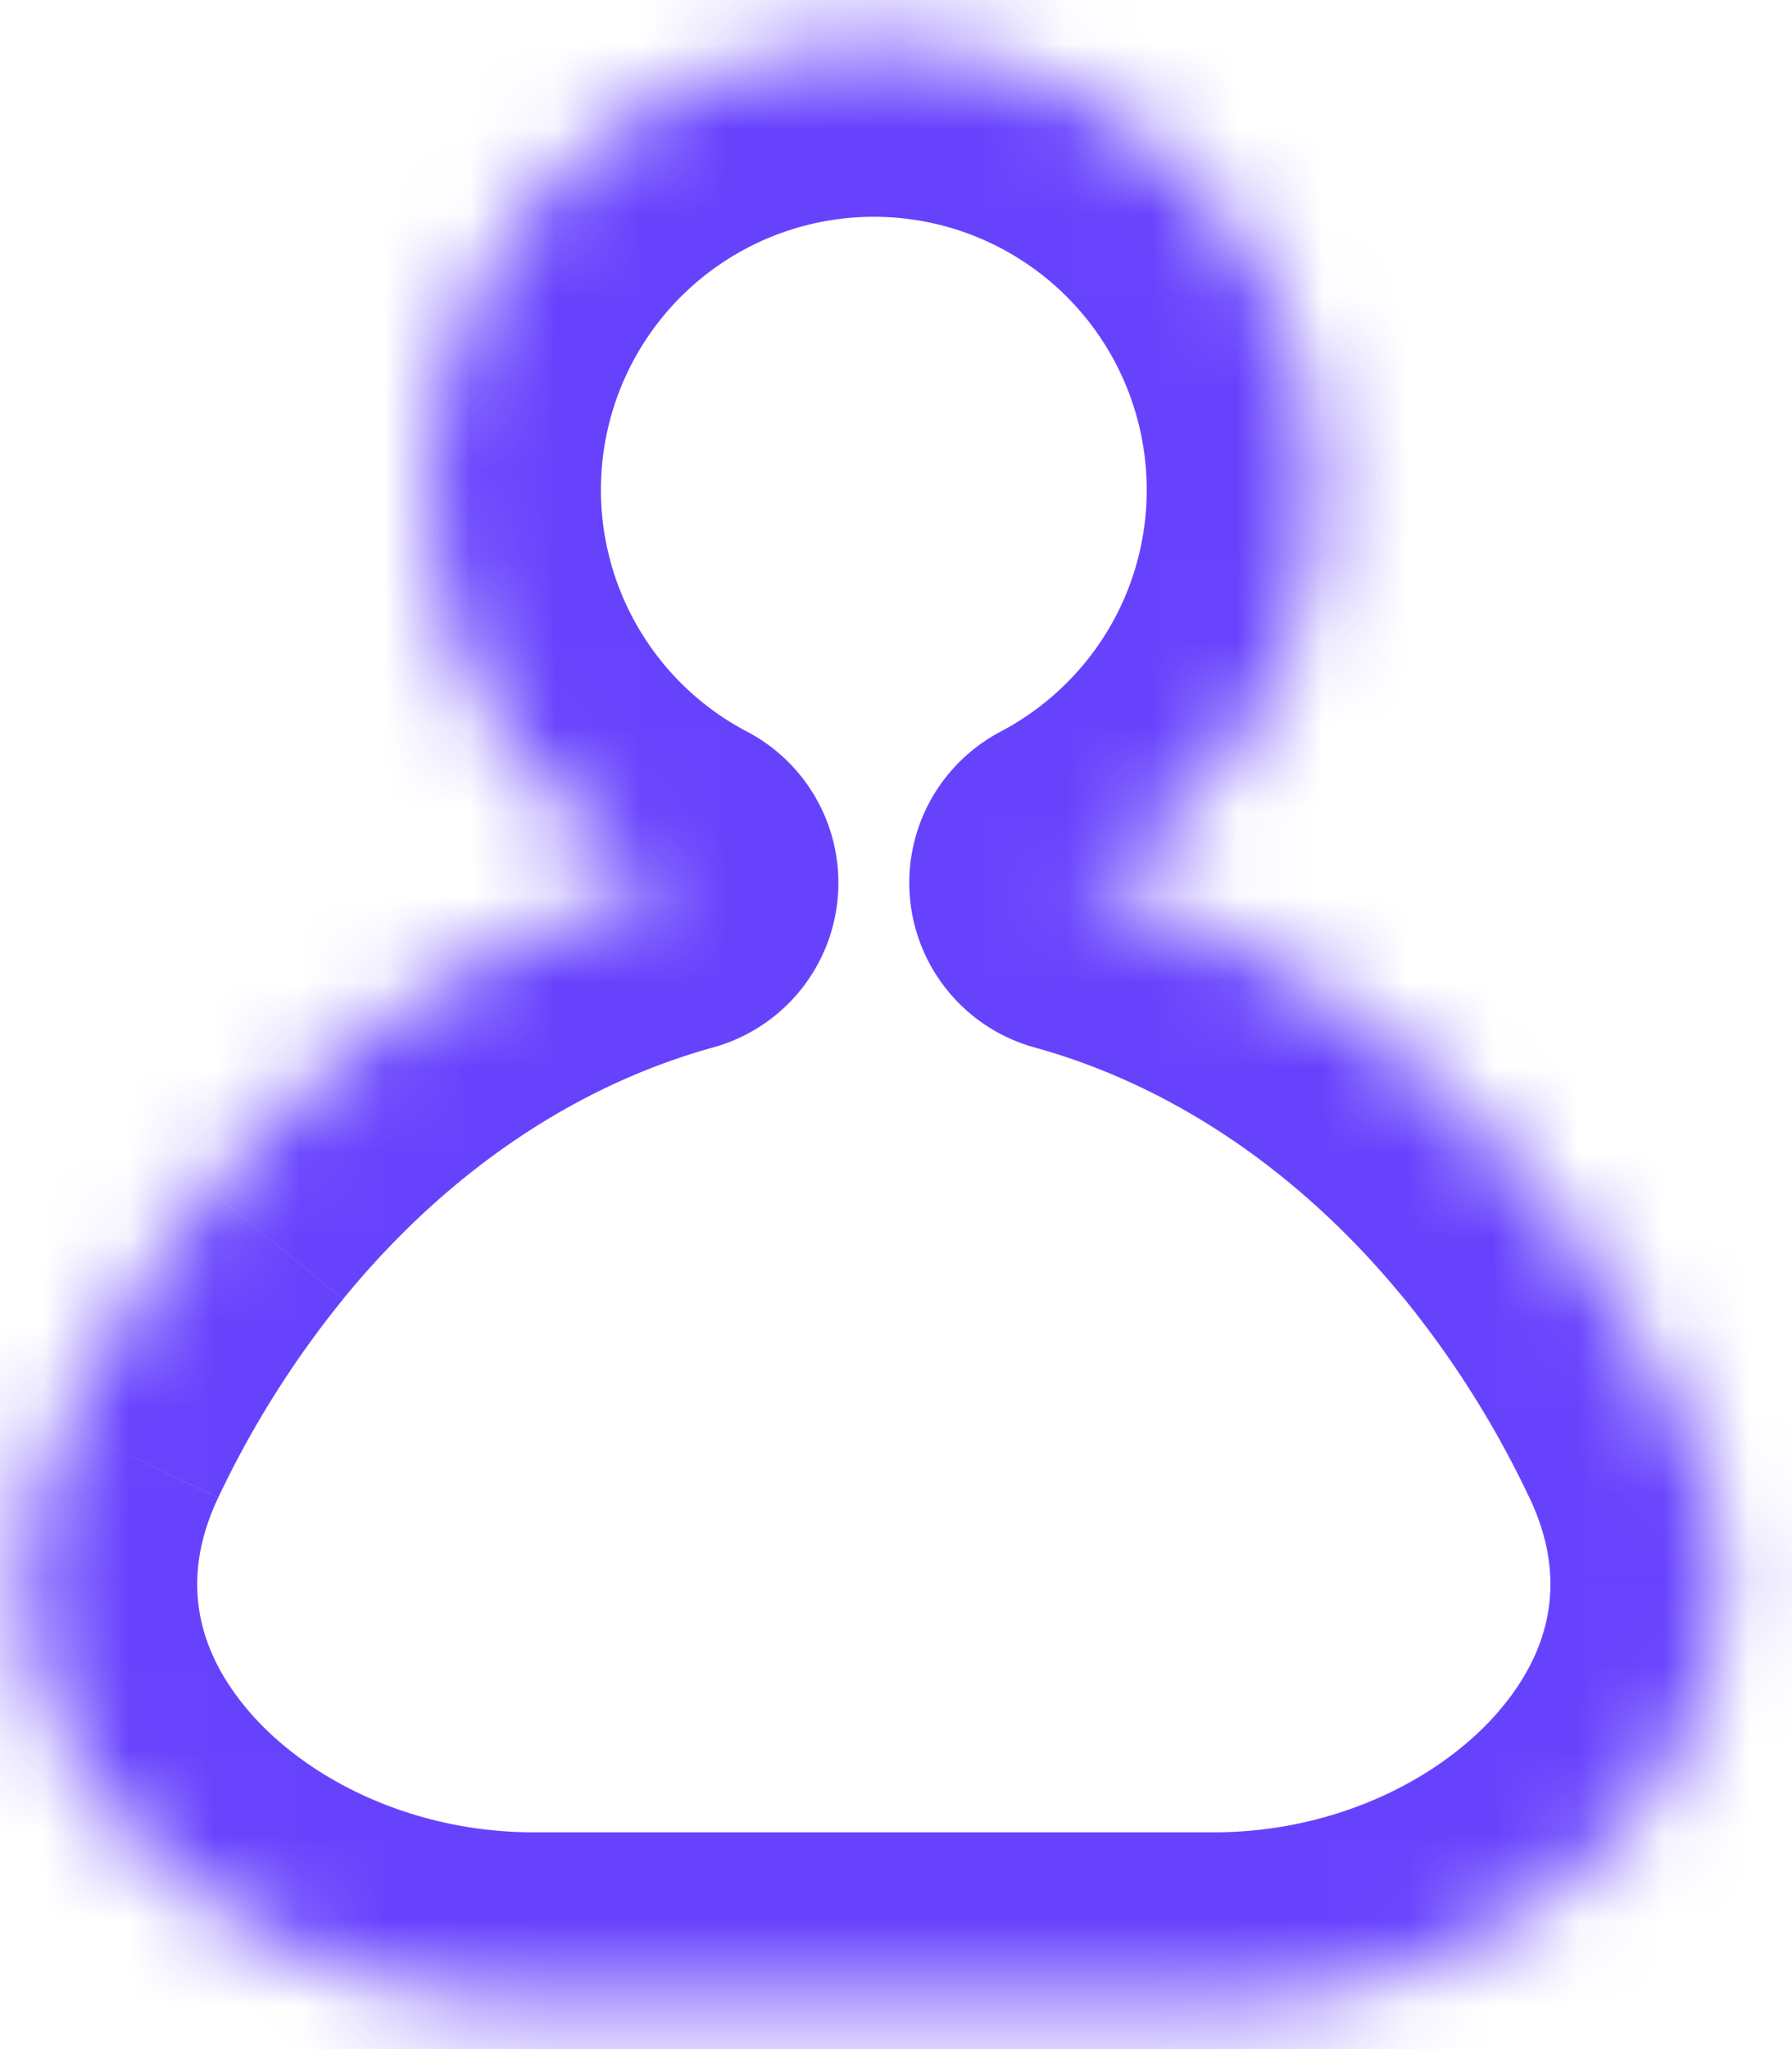 <svg width="21" height="24" fill="none" xmlns="http://www.w3.org/2000/svg"><mask id="a" fill="#fff"><path fill-rule="evenodd" clip-rule="evenodd" d="M12.655 10.34a5.198 5.198 0 10-4.83 0c-2.012.555-3.872 1.797-5.353 3.61a13.485 13.485 0 00-1.72 2.731c-1.664 3.49 1.636 6.78 5.502 6.78h7.972c3.866 0 7.166-3.29 5.502-6.78a13.485 13.485 0 00-1.72-2.73c-1.481-1.814-3.341-3.056-5.353-3.61z"/></mask><path d="M12.655 10.34l-.93-1.77a2 2 0 00.398 3.698l.532-1.928zm-4.83 0l.532 1.928a2 2 0 00.399-3.698l-.931 1.77zm-5.353 3.61l1.549 1.266-1.55-1.265zm-1.72 2.731l-1.806-.86 1.806.86zm5.502 6.78v-2 2zm3.986 0v2-2zm9.488-6.78l-1.805.86 1.805-.86zm-1.72-2.73l-1.549 1.265 1.55-1.265zm-4.57-8.214c0 1.227-.69 2.295-1.714 2.833l1.862 3.54a7.197 7.197 0 003.852-6.373h-4zM10.24 2.539a3.198 3.198 0 013.198 3.198h4a7.198 7.198 0 00-7.198-7.198v4zM7.042 5.737a3.198 3.198 0 013.198-3.198v-4a7.198 7.198 0 00-7.198 7.198h4zM8.756 8.57a3.197 3.197 0 01-1.714-2.833h-4a7.197 7.197 0 003.852 6.374L8.756 8.57zm-1.463-.158c-2.45.676-4.653 2.172-6.37 4.273l3.098 2.53c1.245-1.524 2.762-2.512 4.336-2.947L7.293 8.412zm-6.37 4.273c-.78.955-1.44 2.01-1.977 3.136l3.611 1.72a11.47 11.47 0 011.464-2.325l-3.098-2.53zm-1.977 3.136c-1.217 2.554-.58 5.093.977 6.875 1.505 1.72 3.859 2.765 6.331 2.765v-4c-1.394 0-2.623-.6-3.319-1.397-.643-.736-.824-1.586-.378-2.522l-3.61-1.721zm7.308 9.64h3.986v-4H6.254v4zm3.986 0h3.986v-4H10.24v4zm3.986 0c2.472 0 4.826-1.044 6.33-2.765 1.558-1.782 2.195-4.321.977-6.875l-3.61 1.72c.446.937.265 1.787-.378 2.523-.697.796-1.926 1.397-3.32 1.397v4zm7.307-9.64a15.487 15.487 0 00-1.976-3.136l-3.098 2.53a11.49 11.49 0 011.464 2.327l3.61-1.721zm-1.976-3.136c-1.717-2.101-3.92-3.597-6.37-4.273l-1.064 3.856c1.574.434 3.09 1.423 4.336 2.948l3.098-2.53z" fill="#6742FD" mask="url(#a)"/></svg>